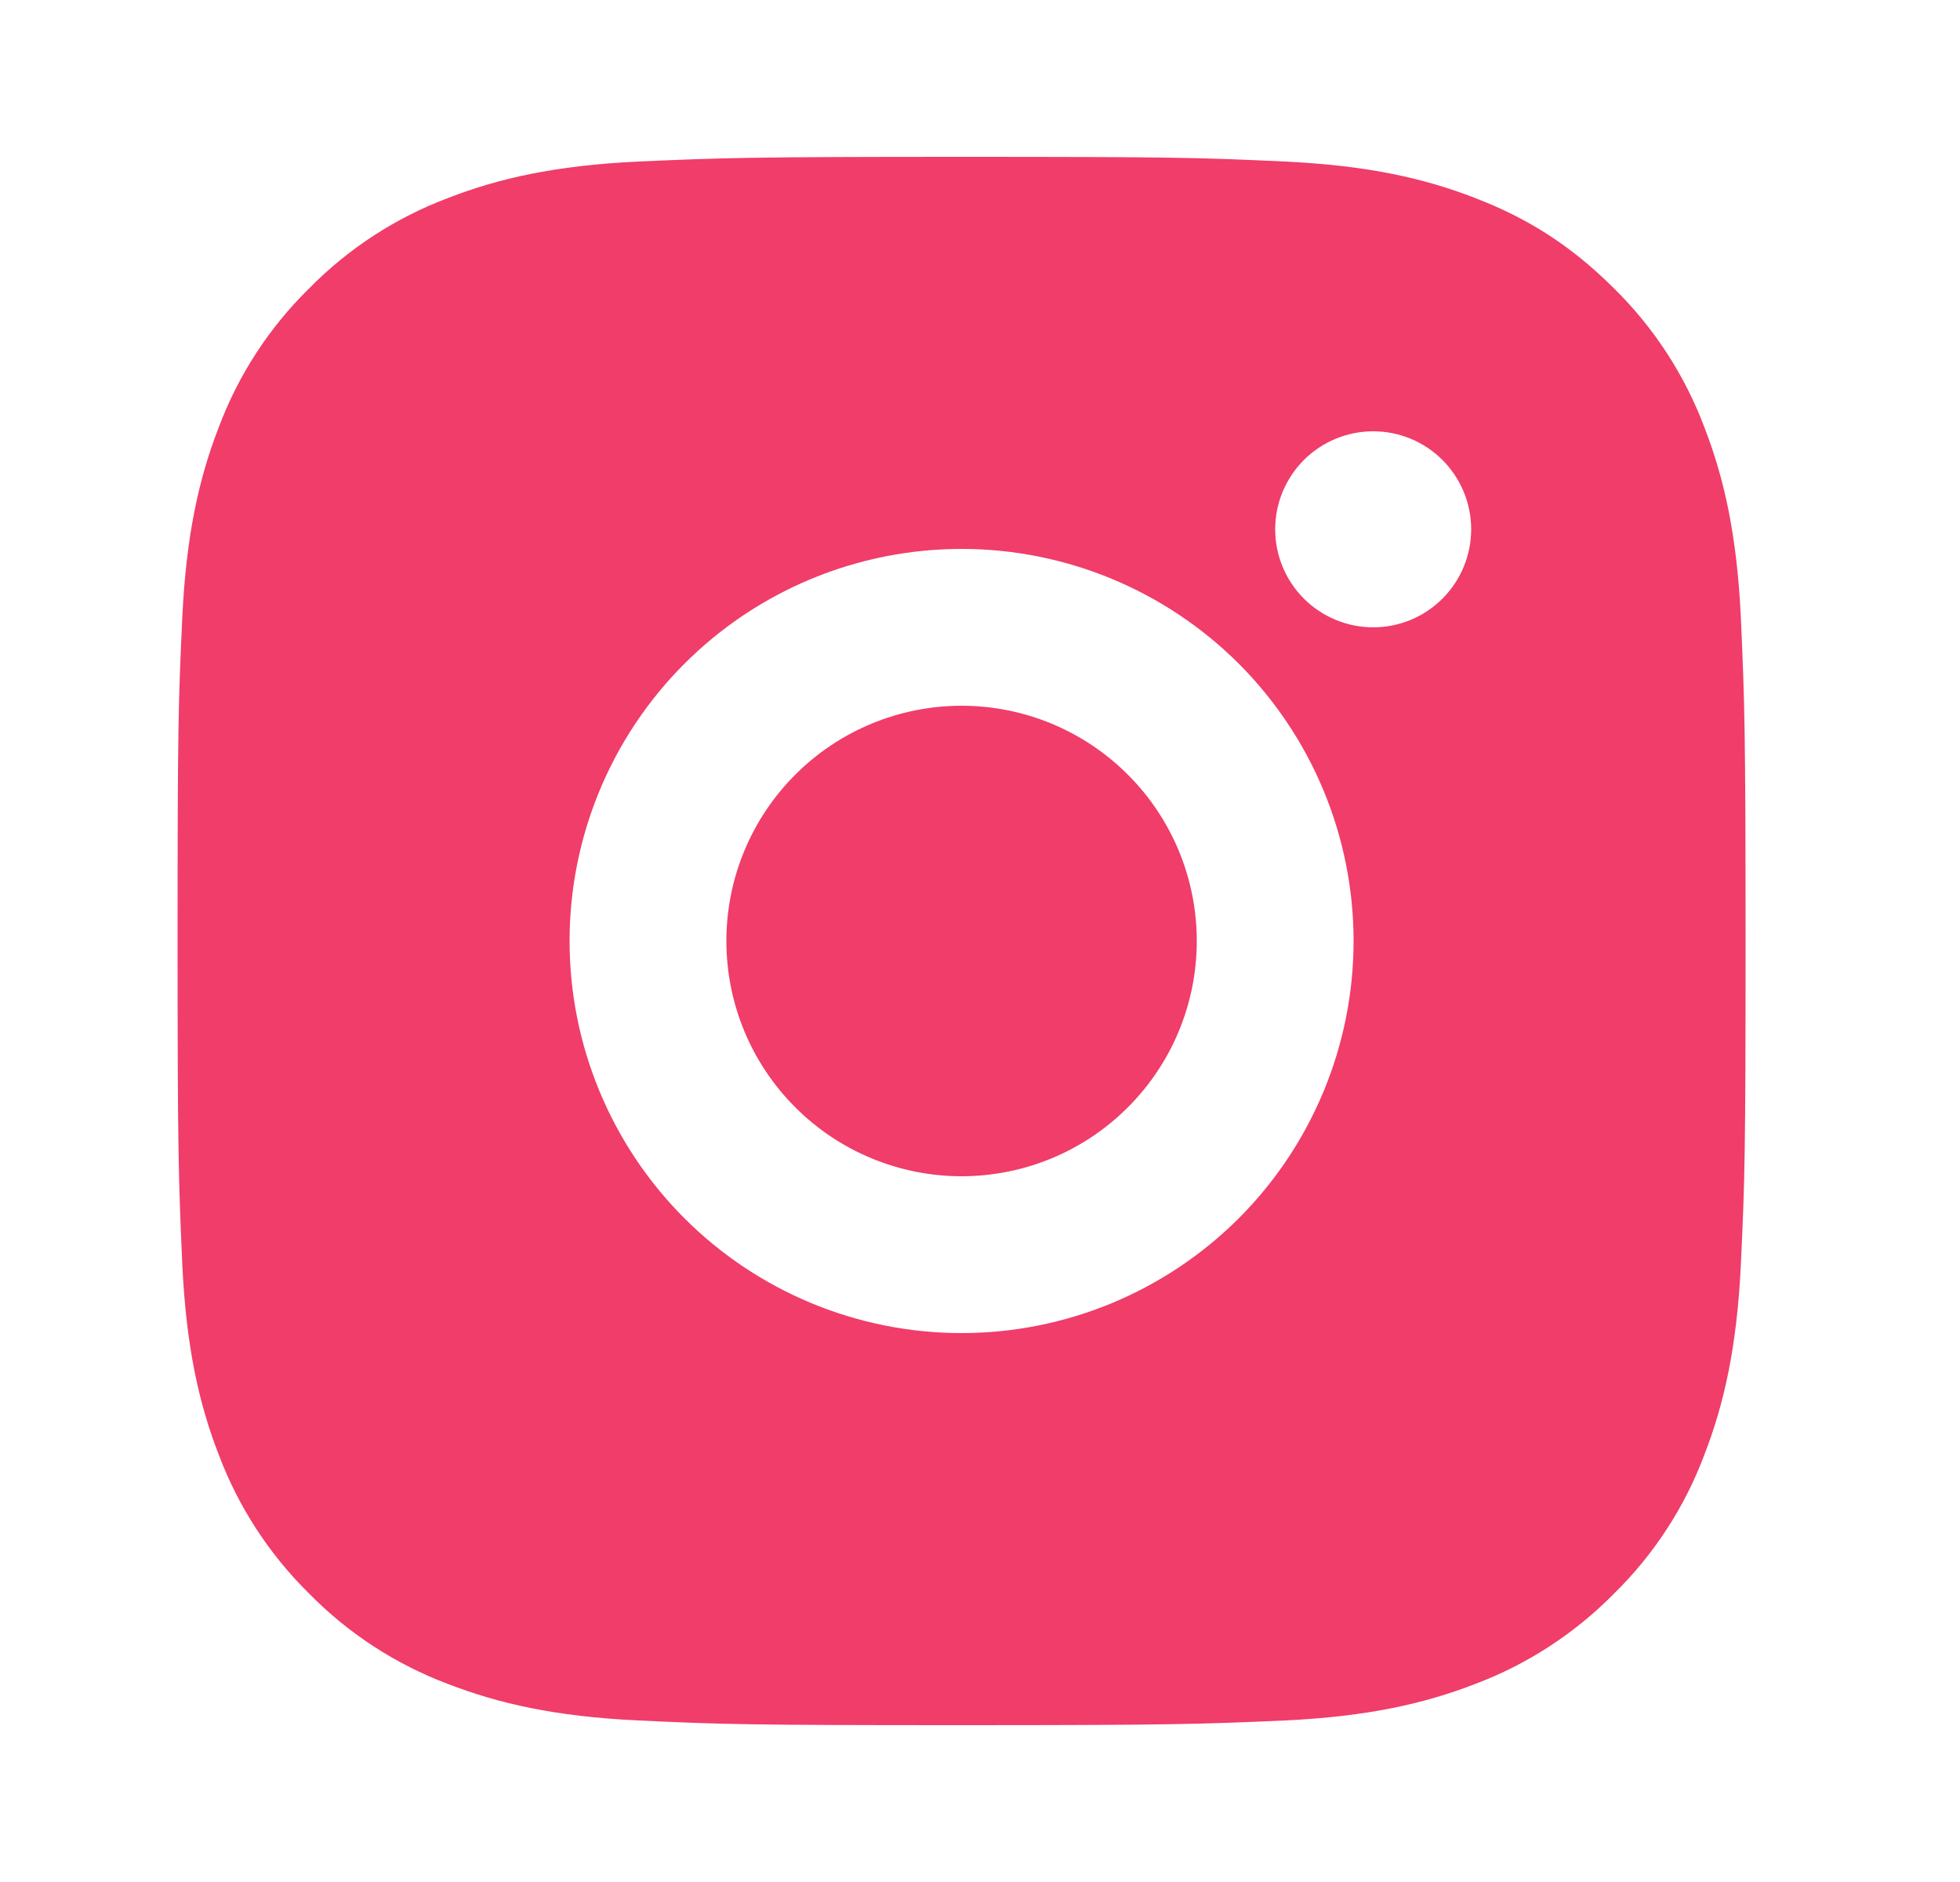 <svg width="25" height="24" viewBox="0 0 25 24" fill="none" xmlns="http://www.w3.org/2000/svg">
<path d="M12.265 2C14.982 2 15.321 2.01 16.387 2.06C17.452 2.11 18.177 2.277 18.815 2.525C19.475 2.779 20.031 3.123 20.587 3.678C21.096 4.178 21.489 4.783 21.74 5.45C21.987 6.087 22.155 6.813 22.205 7.878C22.252 8.944 22.265 9.283 22.265 12C22.265 14.717 22.255 15.056 22.205 16.122C22.155 17.187 21.987 17.912 21.74 18.55C21.49 19.218 21.096 19.823 20.587 20.322C20.087 20.83 19.482 21.224 18.815 21.475C18.178 21.722 17.452 21.89 16.387 21.94C15.321 21.987 14.982 22 12.265 22C9.548 22 9.209 21.99 8.143 21.94C7.078 21.89 6.353 21.722 5.715 21.475C5.047 21.224 4.443 20.831 3.943 20.322C3.435 19.822 3.041 19.218 2.79 18.55C2.542 17.913 2.375 17.187 2.325 16.122C2.278 15.056 2.265 14.717 2.265 12C2.265 9.283 2.275 8.944 2.325 7.878C2.375 6.812 2.542 6.088 2.79 5.45C3.04 4.782 3.434 4.177 3.943 3.678C4.443 3.169 5.048 2.776 5.715 2.525C6.353 2.277 7.077 2.11 8.143 2.06C9.209 2.013 9.548 2 12.265 2ZM12.265 7C10.939 7 9.667 7.527 8.73 8.464C7.792 9.402 7.265 10.674 7.265 12C7.265 13.326 7.792 14.598 8.73 15.536C9.667 16.473 10.939 17 12.265 17C13.591 17 14.863 16.473 15.801 15.536C16.738 14.598 17.265 13.326 17.265 12C17.265 10.674 16.738 9.402 15.801 8.464C14.863 7.527 13.591 7 12.265 7ZM18.765 6.75C18.765 6.418 18.633 6.101 18.399 5.866C18.165 5.632 17.847 5.5 17.515 5.5C17.184 5.5 16.866 5.632 16.631 5.866C16.397 6.101 16.265 6.418 16.265 6.75C16.265 7.082 16.397 7.399 16.631 7.634C16.866 7.868 17.184 8 17.515 8C17.847 8 18.165 7.868 18.399 7.634C18.633 7.399 18.765 7.082 18.765 6.75ZM12.265 9C13.061 9 13.824 9.316 14.386 9.879C14.949 10.441 15.265 11.204 15.265 12C15.265 12.796 14.949 13.559 14.386 14.121C13.824 14.684 13.061 15 12.265 15C11.47 15 10.706 14.684 10.144 14.121C9.581 13.559 9.265 12.796 9.265 12C9.265 11.204 9.581 10.441 10.144 9.879C10.706 9.316 11.47 9 12.265 9Z" fill="#F03D69"/>
</svg>
